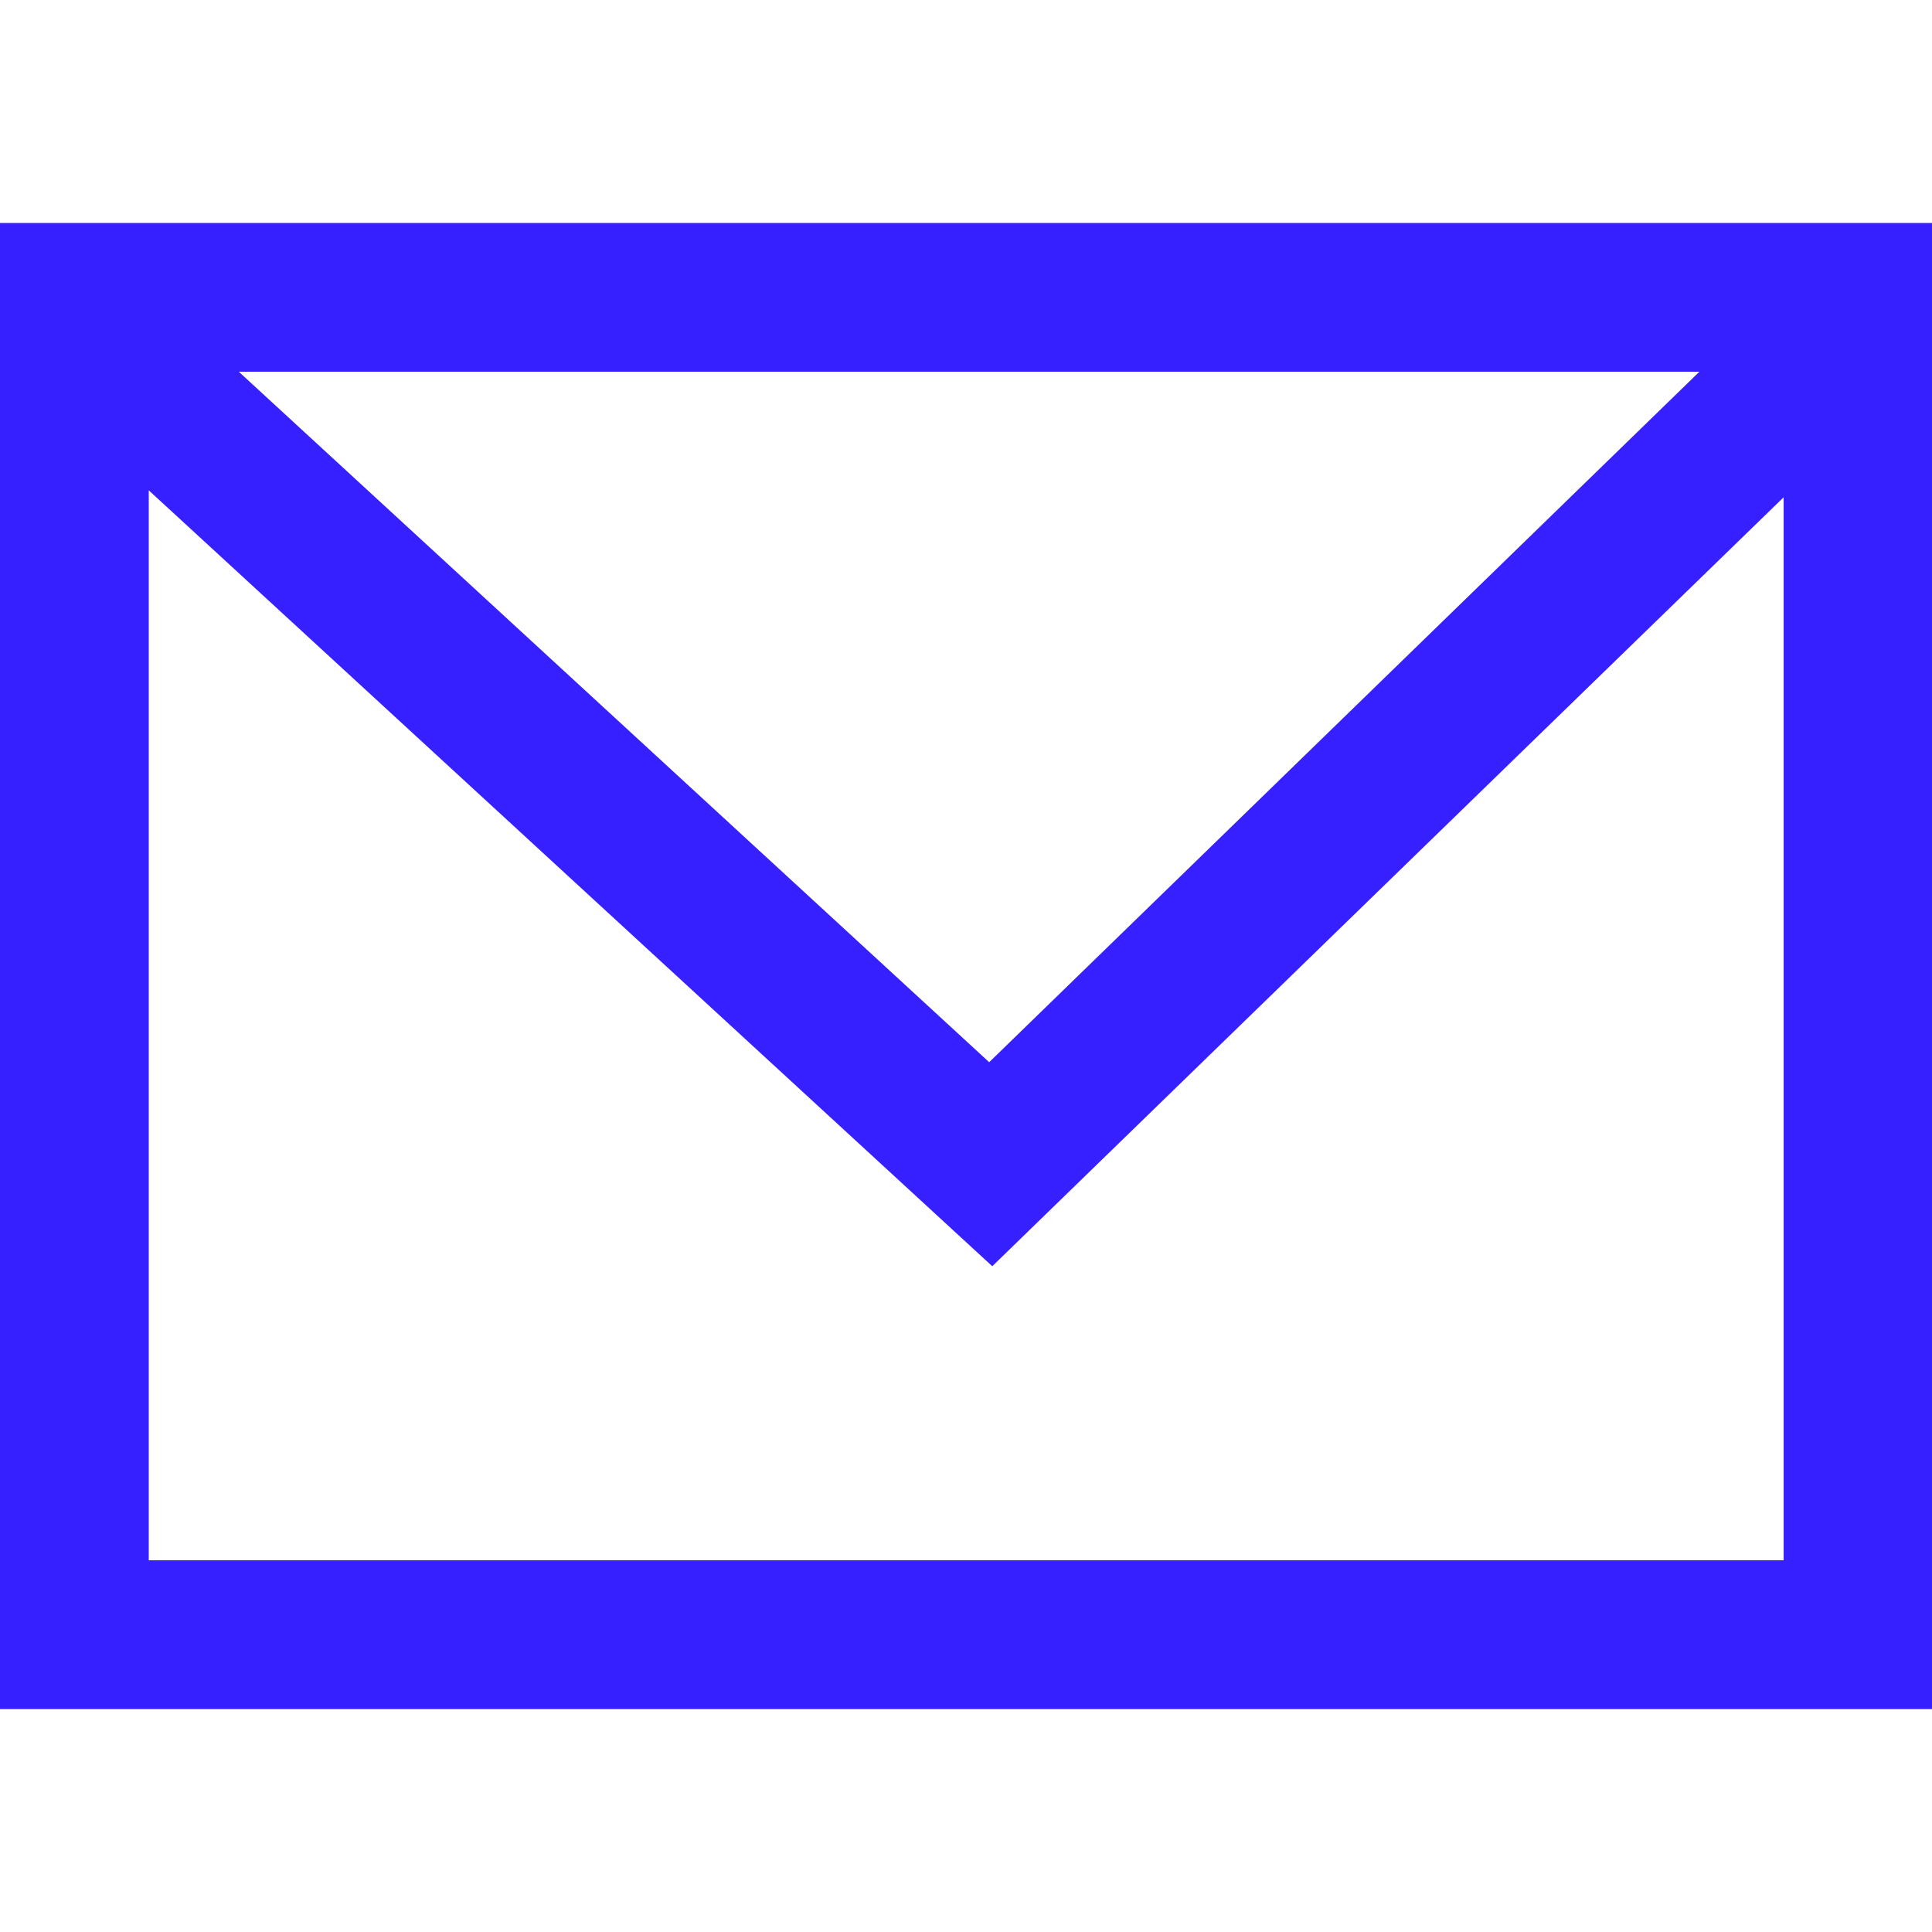 <?xml version="1.0" encoding="UTF-8"?>
<svg xmlns="http://www.w3.org/2000/svg" id="Ebene_1" viewBox="0 0 50 50">
  <defs>
    <style>.cls-1{fill:#3720ff;}</style>
  </defs>
  <path class="cls-1" d="M0,44.23h50V5.77H0v38.46ZM3.85,40.38V12.69l21.83,20.08,20.48-19.9v27.51H3.85ZM6.18,9.62h37.8l-18.38,17.87L6.18,9.62Z"></path>
</svg>
